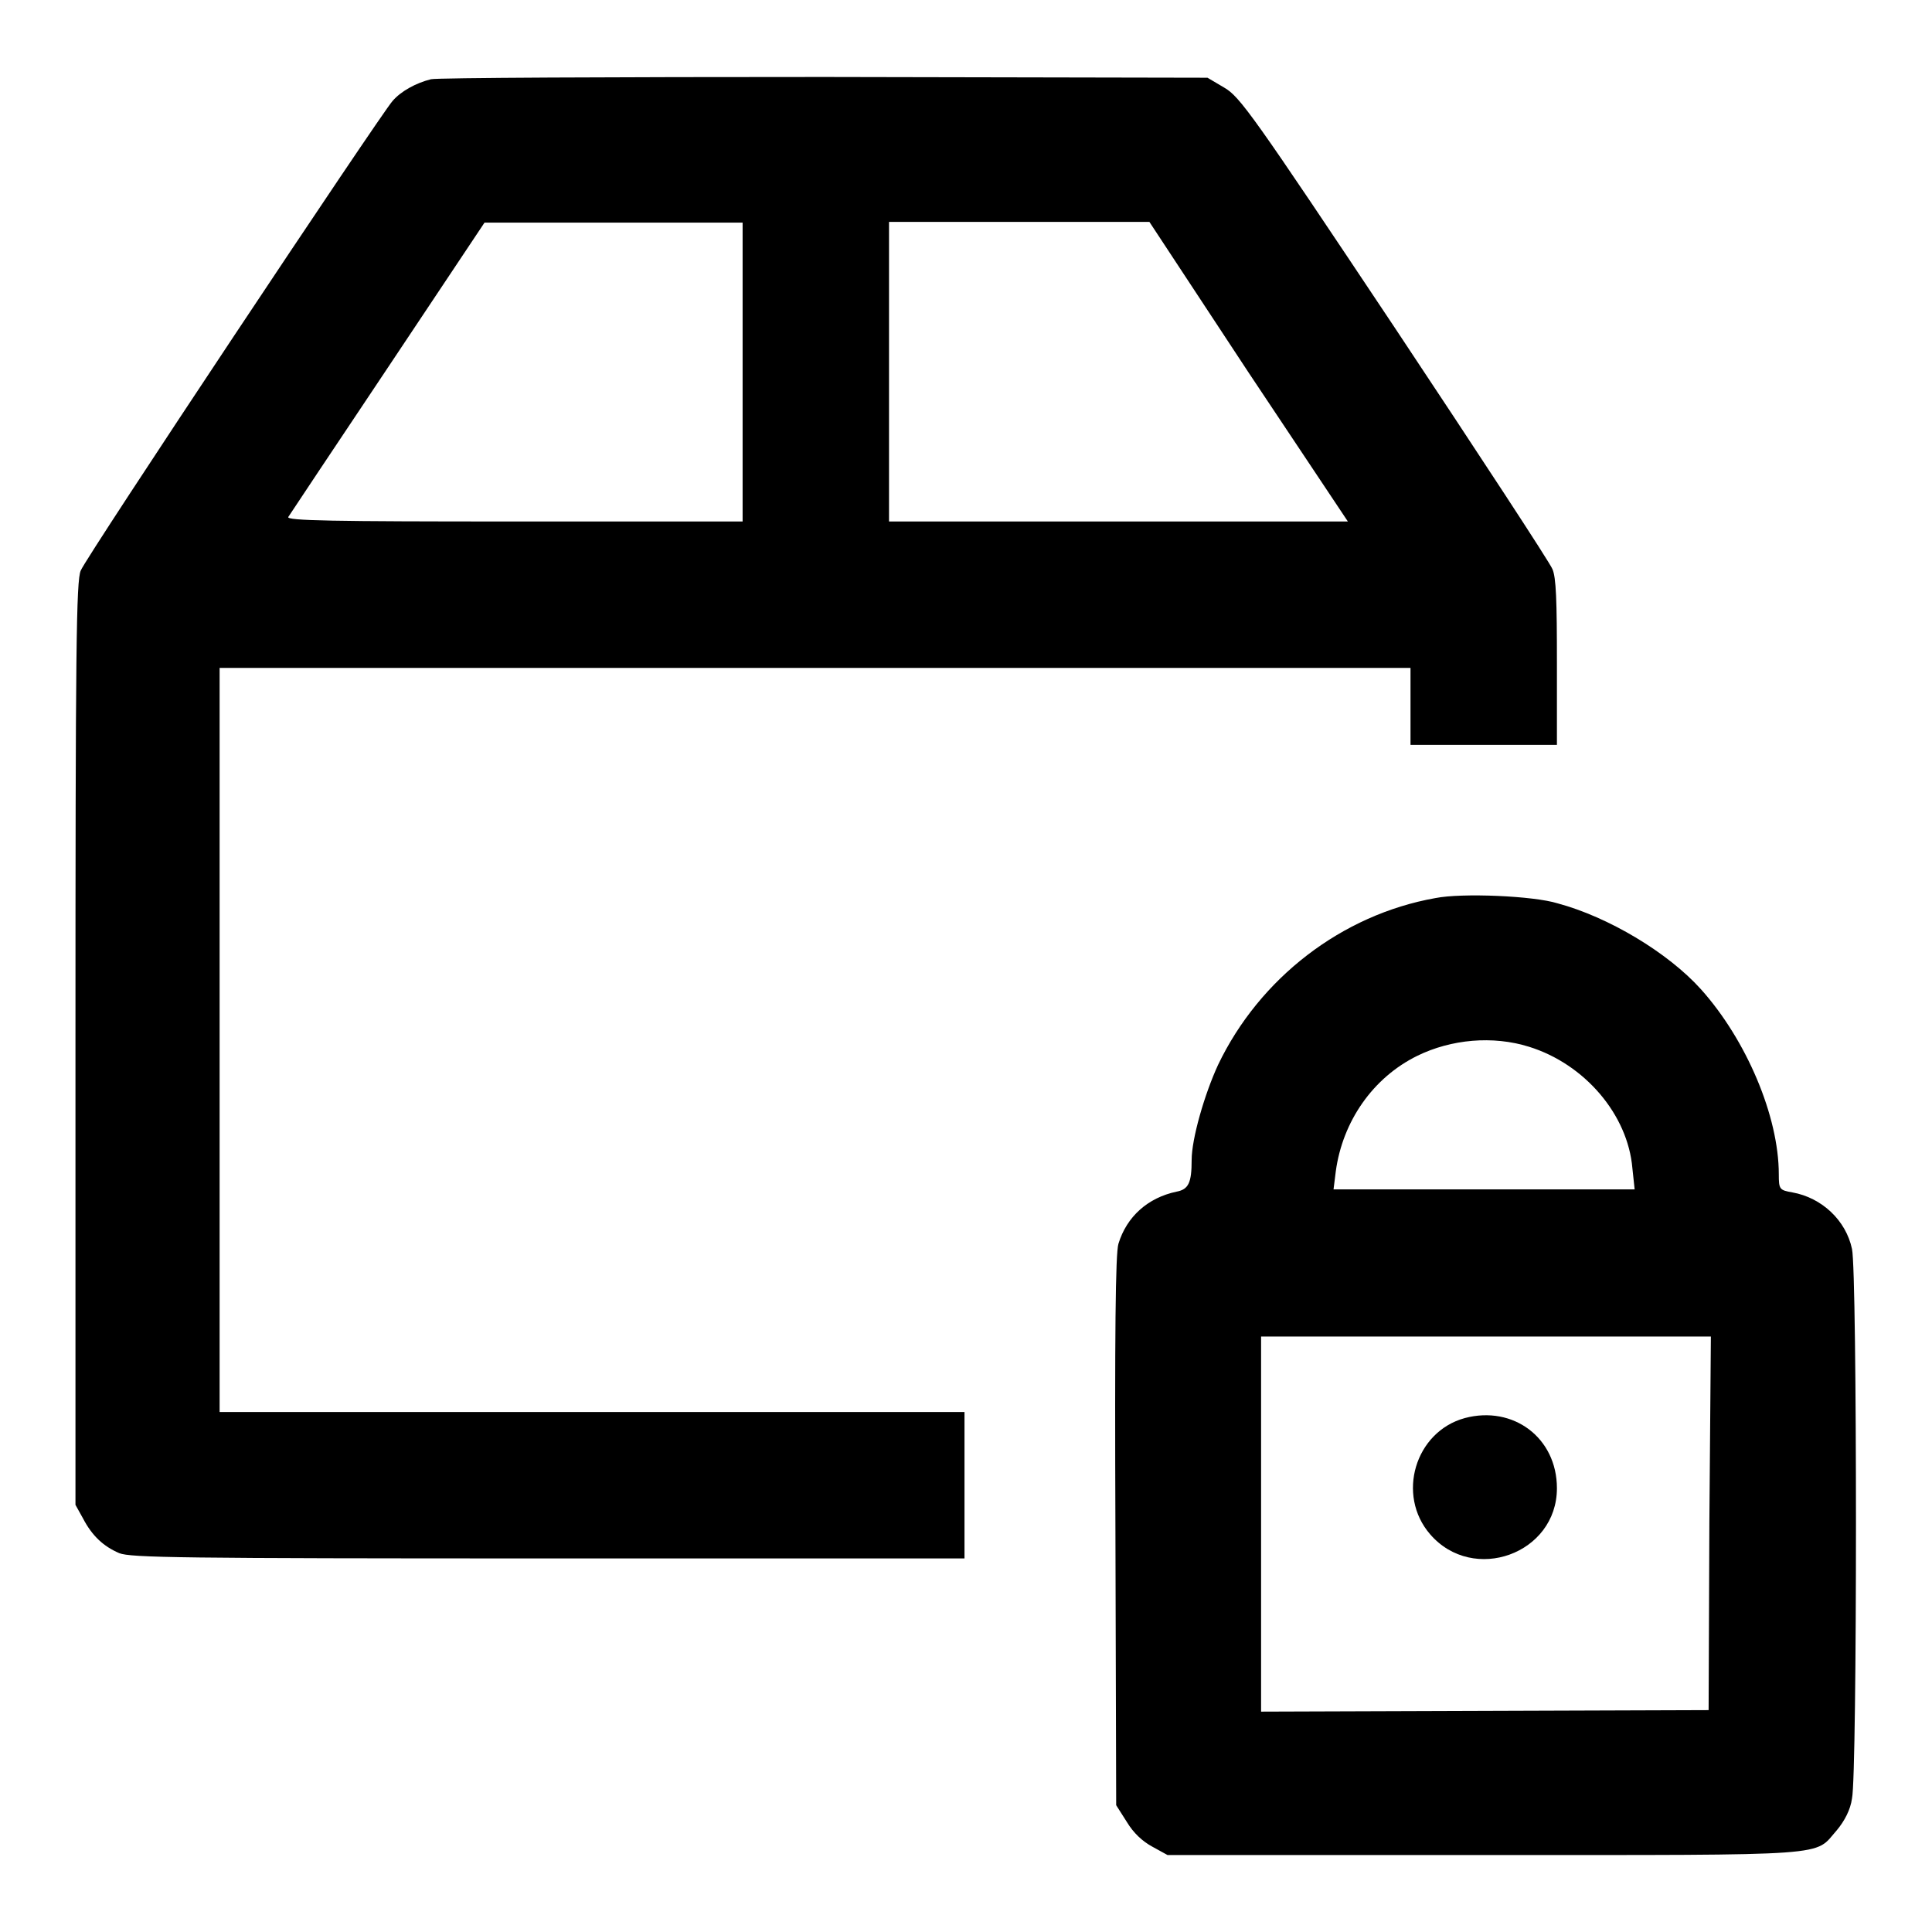 <?xml version="1.0" encoding="utf-8"?>
<!-- Svg Vector Icons : http://www.onlinewebfonts.com/icon -->
<!DOCTYPE svg PUBLIC "-//W3C//DTD SVG 1.1//EN" "http://www.w3.org/Graphics/SVG/1.1/DTD/svg11.dtd">
<svg version="1.1" xmlns="http://www.w3.org/2000/svg" xmlns:xlink="http://www.w3.org/1999/xlink" x="0px" y="0px" viewBox="0 0 256 256" enable-background="new 0 0 256 256" xml:space="preserve">
<g><g><g><path fill="#000000" d="M57.1,10.5c-2,0.5-4,1.6-5.1,2.9c-1.6,1.8-40.6,60.4-41.3,62.2C10.1,76.9,10,86,10,138.3v61.1l1,1.8c1.2,2.3,2.7,3.7,4.8,4.6c1.5,0.6,8.1,0.7,56.9,0.7h55.1v-9.7v-9.7H78.5H29.1v-49.4V88.5H108h78.9v5.1v5.1h9.7h9.7V87.8c0-8.2-0.1-11.3-0.6-12.4c-0.3-0.8-9.8-15.3-20.9-32c-18.8-28.2-20.5-30.6-22.6-31.8l-2.2-1.3l-50.7-0.1C81.3,10.2,57.8,10.3,57.1,10.5z M98.4,49.3v19.8H68.1c-24,0-30.2-0.1-29.9-0.6c0.2-0.3,6.1-9.2,13.2-19.8l12.8-19.2h17.1h17.1L98.4,49.3L98.4,49.3z M165.4,49.3l13.2,19.8h-30.4h-30.4V49.3V29.4h17.2h17.3L165.4,49.3z"/><path fill="#000000" d="M190.2,119c-12.4,2.2-23.3,10.6-28.8,22.1c-1.8,3.9-3.5,9.8-3.5,12.6c0,3-0.4,3.9-2,4.2c-3.8,0.8-6.6,3.3-7.7,6.9c-0.4,1.3-0.5,11.9-0.4,38.1l0.1,36.3l1.4,2.2c0.9,1.5,2.1,2.6,3.4,3.3l2,1.1h42c46.9,0,43.6,0.2,46.7-3.3c1-1.2,1.8-2.7,2-4.2c0.7-3.2,0.7-69.6,0-72.8c-0.8-3.8-4-6.8-7.9-7.5c-1.7-0.3-1.8-0.4-1.8-2.4c0-7.7-4.3-17.8-10.3-24.5c-4.4-4.9-12.3-9.6-19-11.4C203.2,118.7,193.7,118.3,190.2,119z M202.6,138.7c7.4,2.3,13.1,9,13.7,16.1l0.3,2.8h-20h-19.9l0.3-2.4c0.9-6.6,4.9-12.4,10.8-15.3C192.3,137.7,197.8,137.2,202.6,138.7z M226.5,201.8l-0.1,24.8l-29.6,0.1l-29.7,0.1V202v-24.9h29.8h29.8L226.5,201.8z"/><path fill="#000000" d="M194.1,187.9c-6.6,1.8-9.1,10.2-4.6,15.4c5.7,6.6,16.8,2.6,16.8-6.1C206.3,190.5,200.5,186.2,194.1,187.9z"/></g></g></g>
</svg>